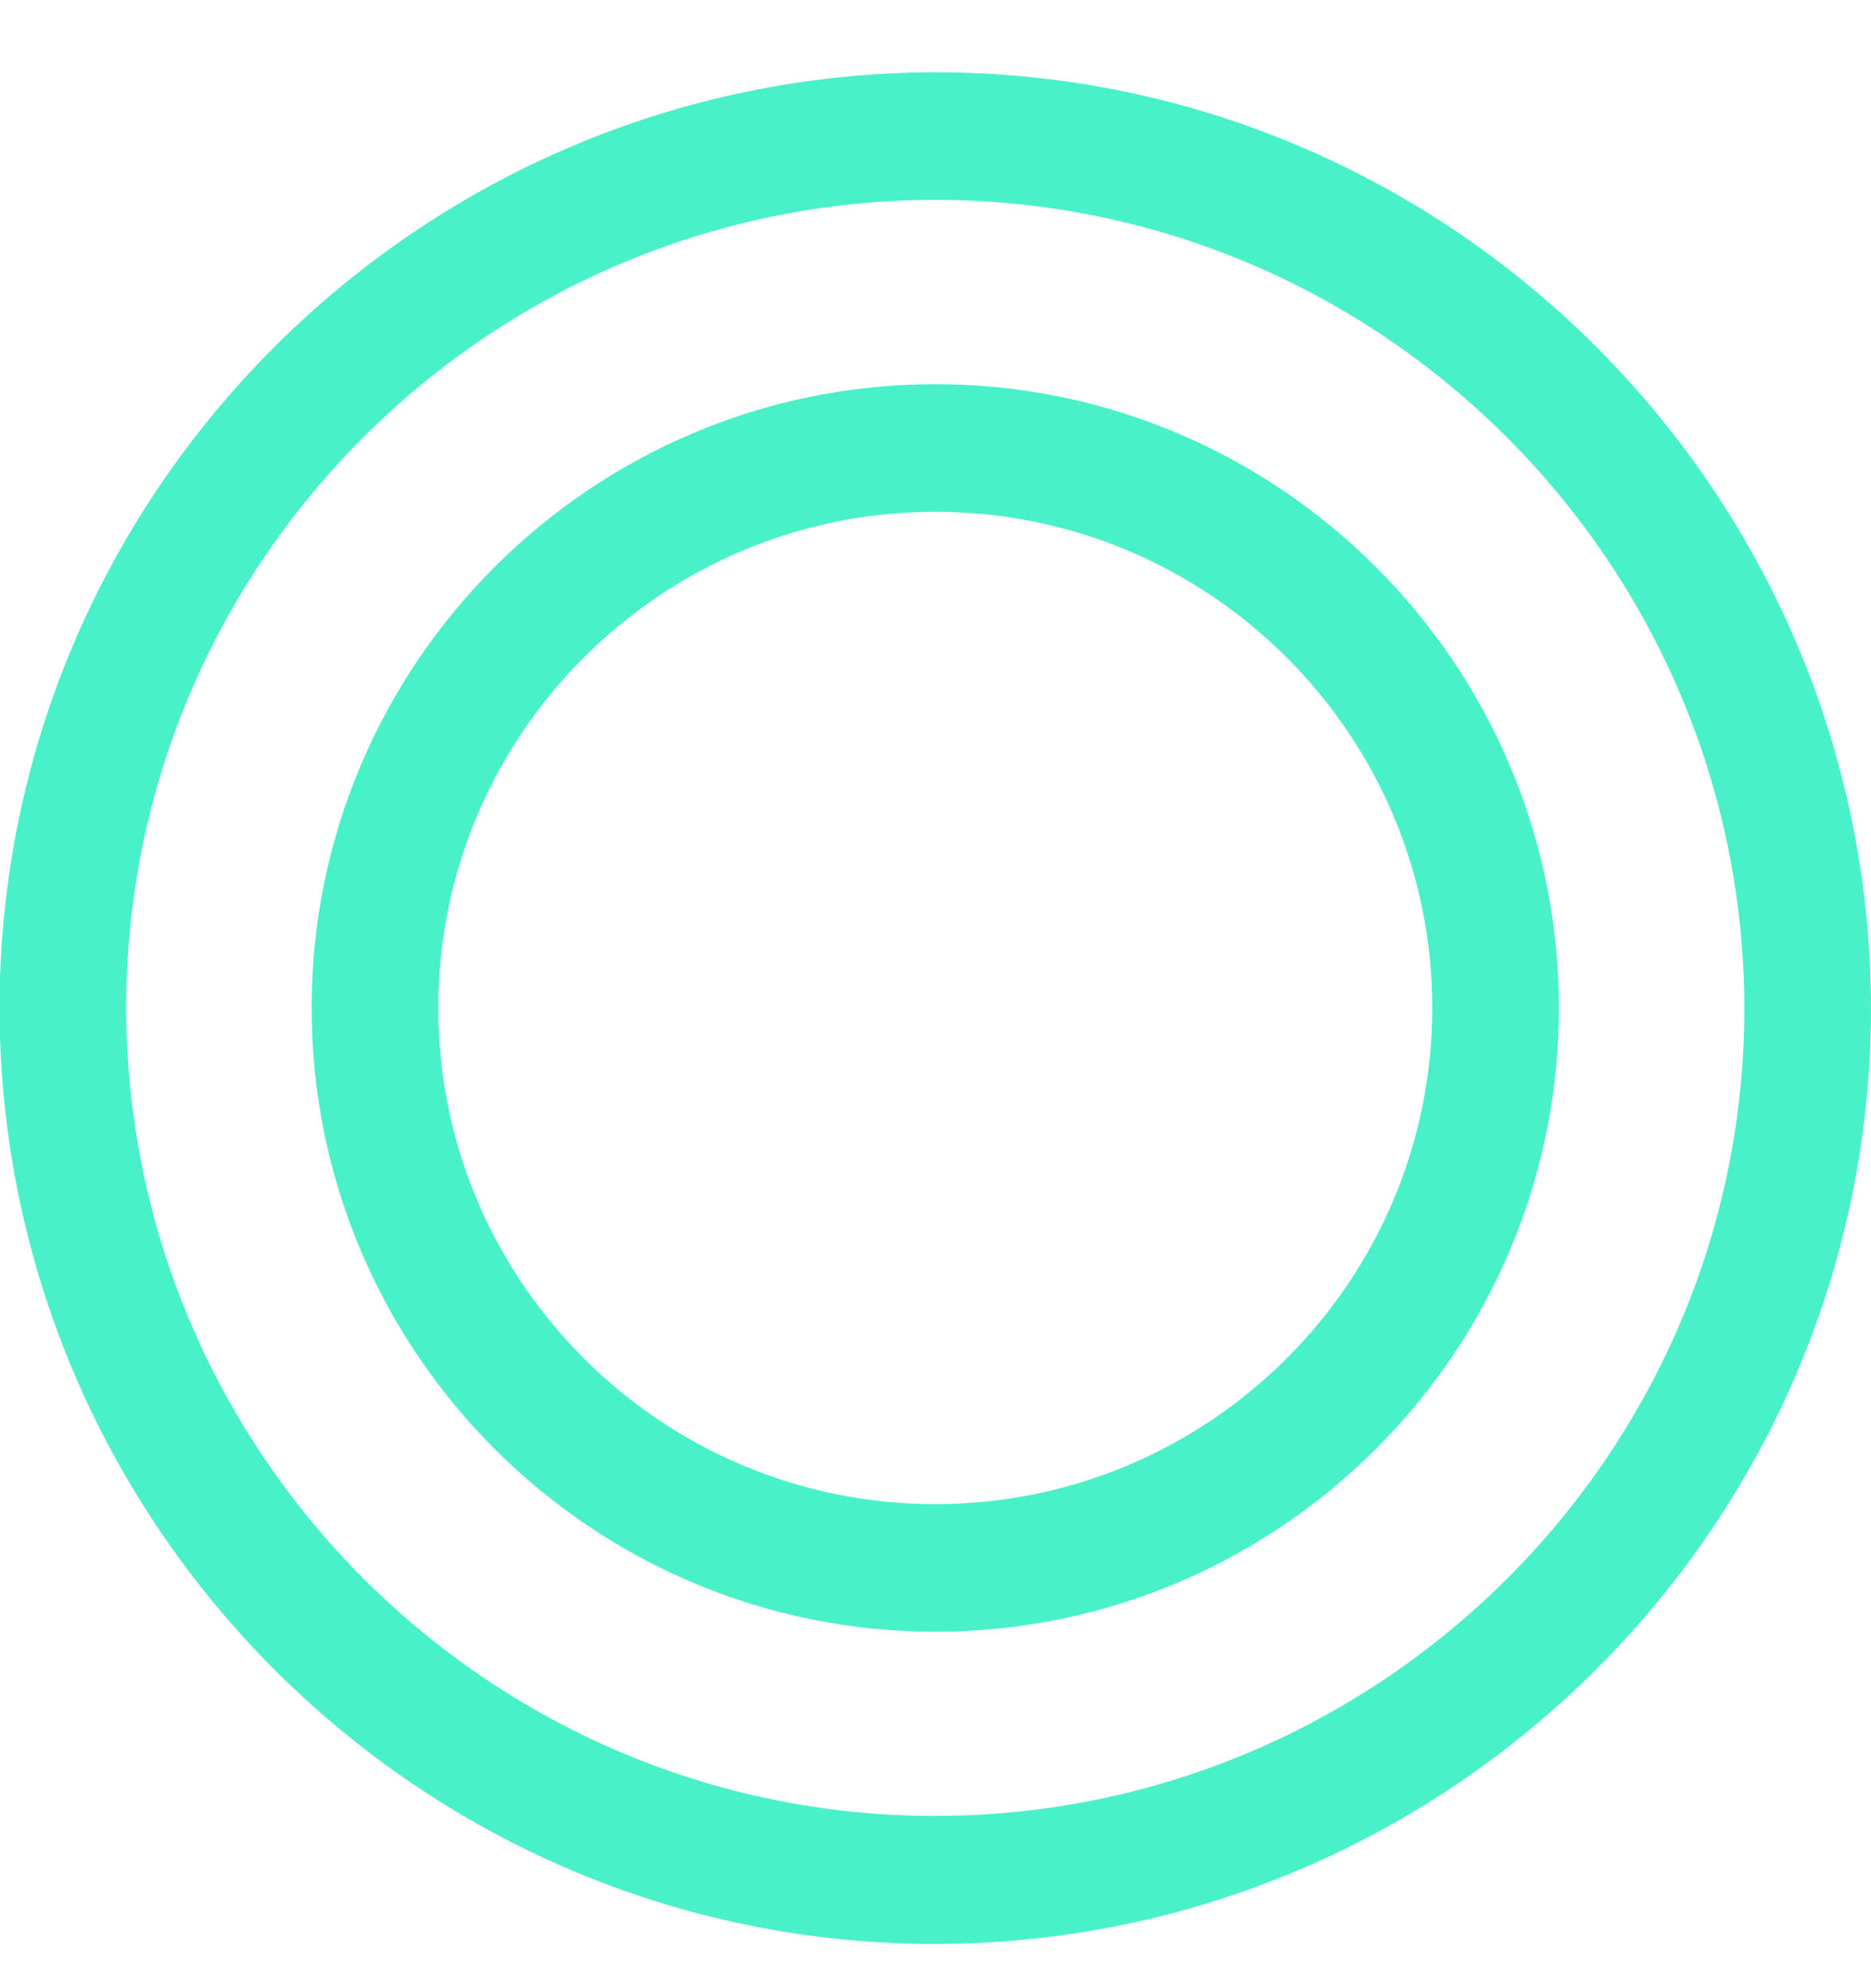 <svg width="16" height="17" viewBox="0 0 16 17" fill="none" xmlns="http://www.w3.org/2000/svg">
<path d="M7.998 0.618C3.587 0.626 -0.004 4.214 -0.004 8.622C0.004 13.035 3.591 16.622 7.998 16.622C12.409 16.614 16 13.027 16 8.618C15.992 4.206 12.405 0.618 7.998 0.618ZM7.998 1.709C11.807 1.709 14.909 4.811 14.917 8.618C14.917 12.425 11.812 15.523 7.998 15.527C4.188 15.527 1.087 12.43 1.079 8.618C1.079 4.811 4.184 1.713 7.998 1.709Z" fill="#49F1C9"/>
<path d="M7.998 13.952C10.938 13.952 13.331 11.559 13.331 8.618C13.331 5.678 10.938 3.285 7.998 3.285C5.057 3.285 2.665 5.678 2.665 8.618C2.665 11.559 5.057 13.952 7.998 13.952ZM3.748 8.618C3.748 6.279 5.655 4.376 7.998 4.376C10.341 4.376 12.248 6.279 12.248 8.618C12.248 10.957 10.341 12.861 7.998 12.861C5.655 12.861 3.748 10.957 3.748 8.618Z" fill="#49F1C9"/>
</svg>
